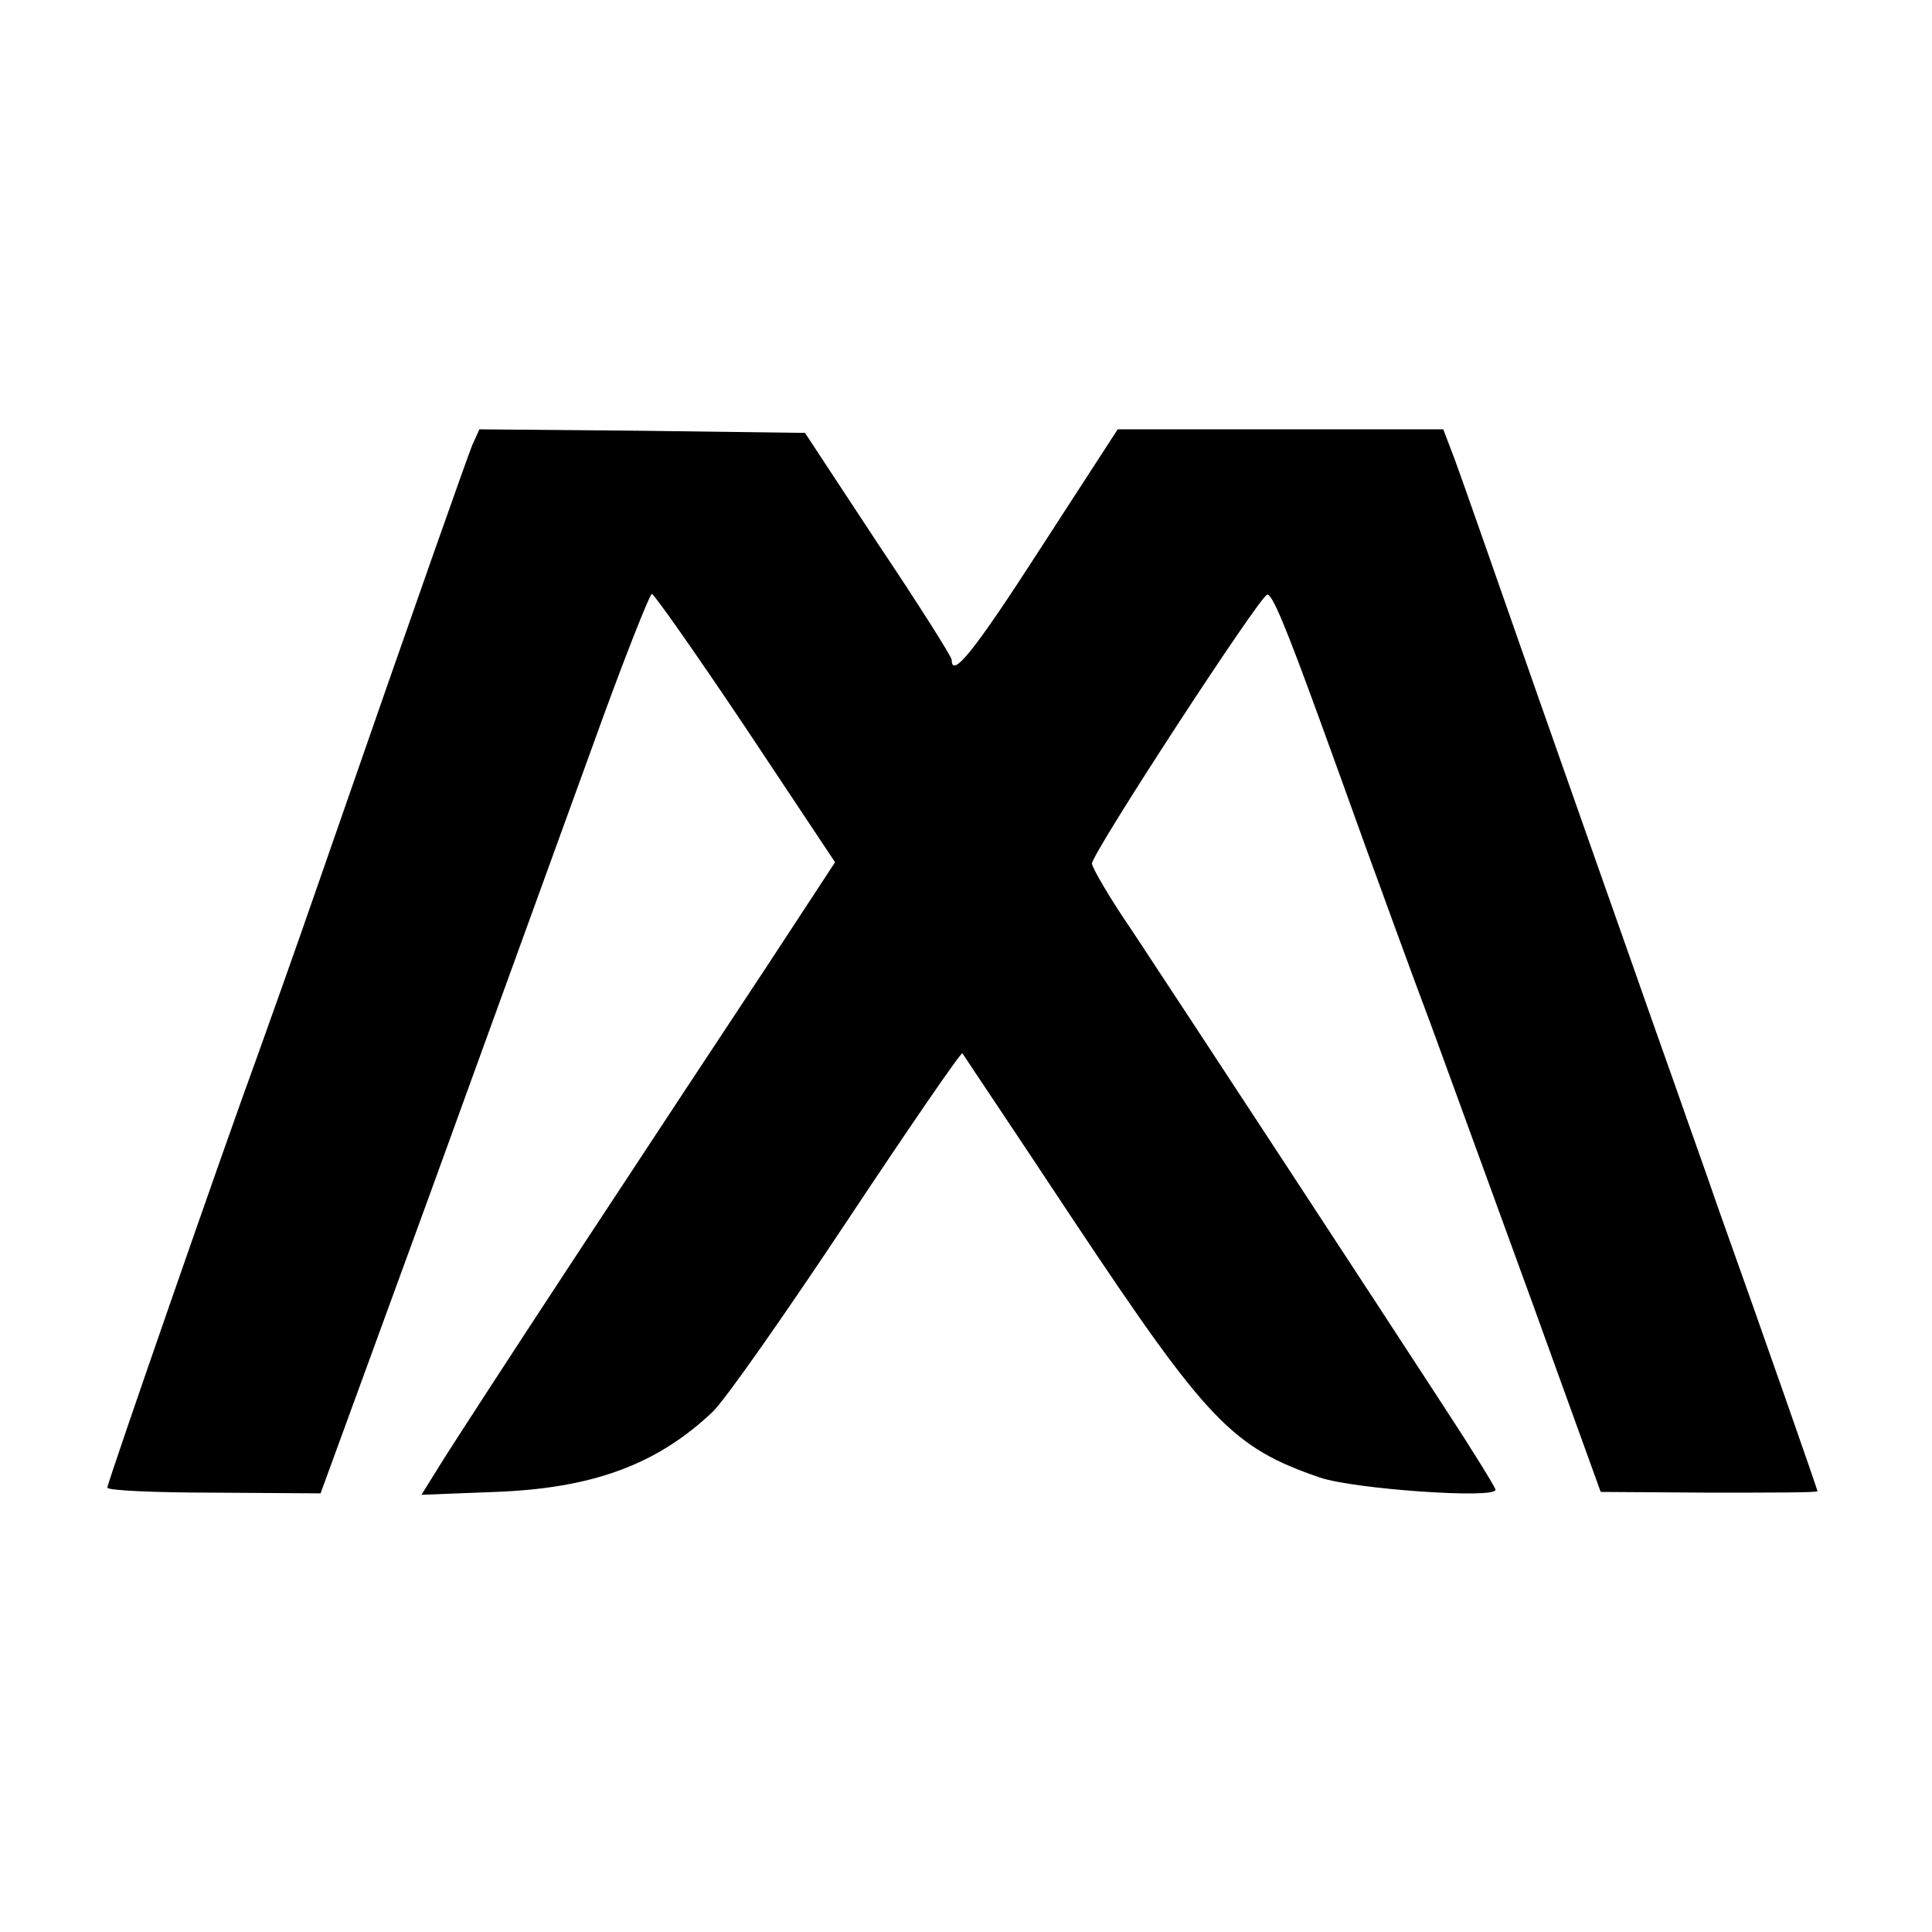 <?xml version="1.0" standalone="no"?>
<!DOCTYPE svg PUBLIC "-//W3C//DTD SVG 20010904//EN"
 "http://www.w3.org/TR/2001/REC-SVG-20010904/DTD/svg10.dtd">
<svg version="1.0" xmlns="http://www.w3.org/2000/svg"
 width="270pt" height="270pt" viewBox="0 0 270 270"
 preserveAspectRatio="xMidYMid meet">
<g transform="translate(0,270) scale(0.1,-0.1)"
fill="#000000" stroke="none">
<path d="M660 2078 c-9 -23 -70 -195 -210 -598 -39 -113 -80 -227 -90 -255
-43 -117 -210 -597 -210 -604 0 -4 67 -7 149 -7 l149 -1 152 416 c83 229 186
512 228 628 42 117 80 213 83 213 3 0 62 -84 131 -187 l125 -188 -95 -145
c-53 -80 -173 -262 -267 -405 -94 -143 -181 -277 -193 -297 l-23 -37 103 4
c136 5 226 38 304 112 17 16 101 136 188 267 87 131 159 236 161 234 1 -2 71
-106 155 -233 187 -281 222 -318 345 -360 47 -16 245 -30 245 -17 0 3 -32 55
-72 116 -89 137 -361 552 -435 664 -31 45 -56 88 -57 95 -1 13 235 375 245
376 7 1 26 -45 73 -174 14 -38 43 -119 65 -180 22 -60 62 -171 90 -245 27 -74
92 -252 144 -395 l94 -260 152 -1 c83 0 151 0 151 2 0 2 -76 220 -140 399 -15
44 -42 119 -59 168 -17 48 -44 124 -60 170 -16 45 -75 213 -131 372 -56 160
-108 309 -117 333 l-16 42 -227 0 -228 0 -107 -165 c-94 -146 -125 -184 -125
-157 0 4 -46 77 -103 162 l-102 155 -228 3 -227 2 -10 -22z"/>
</g>
</svg>
